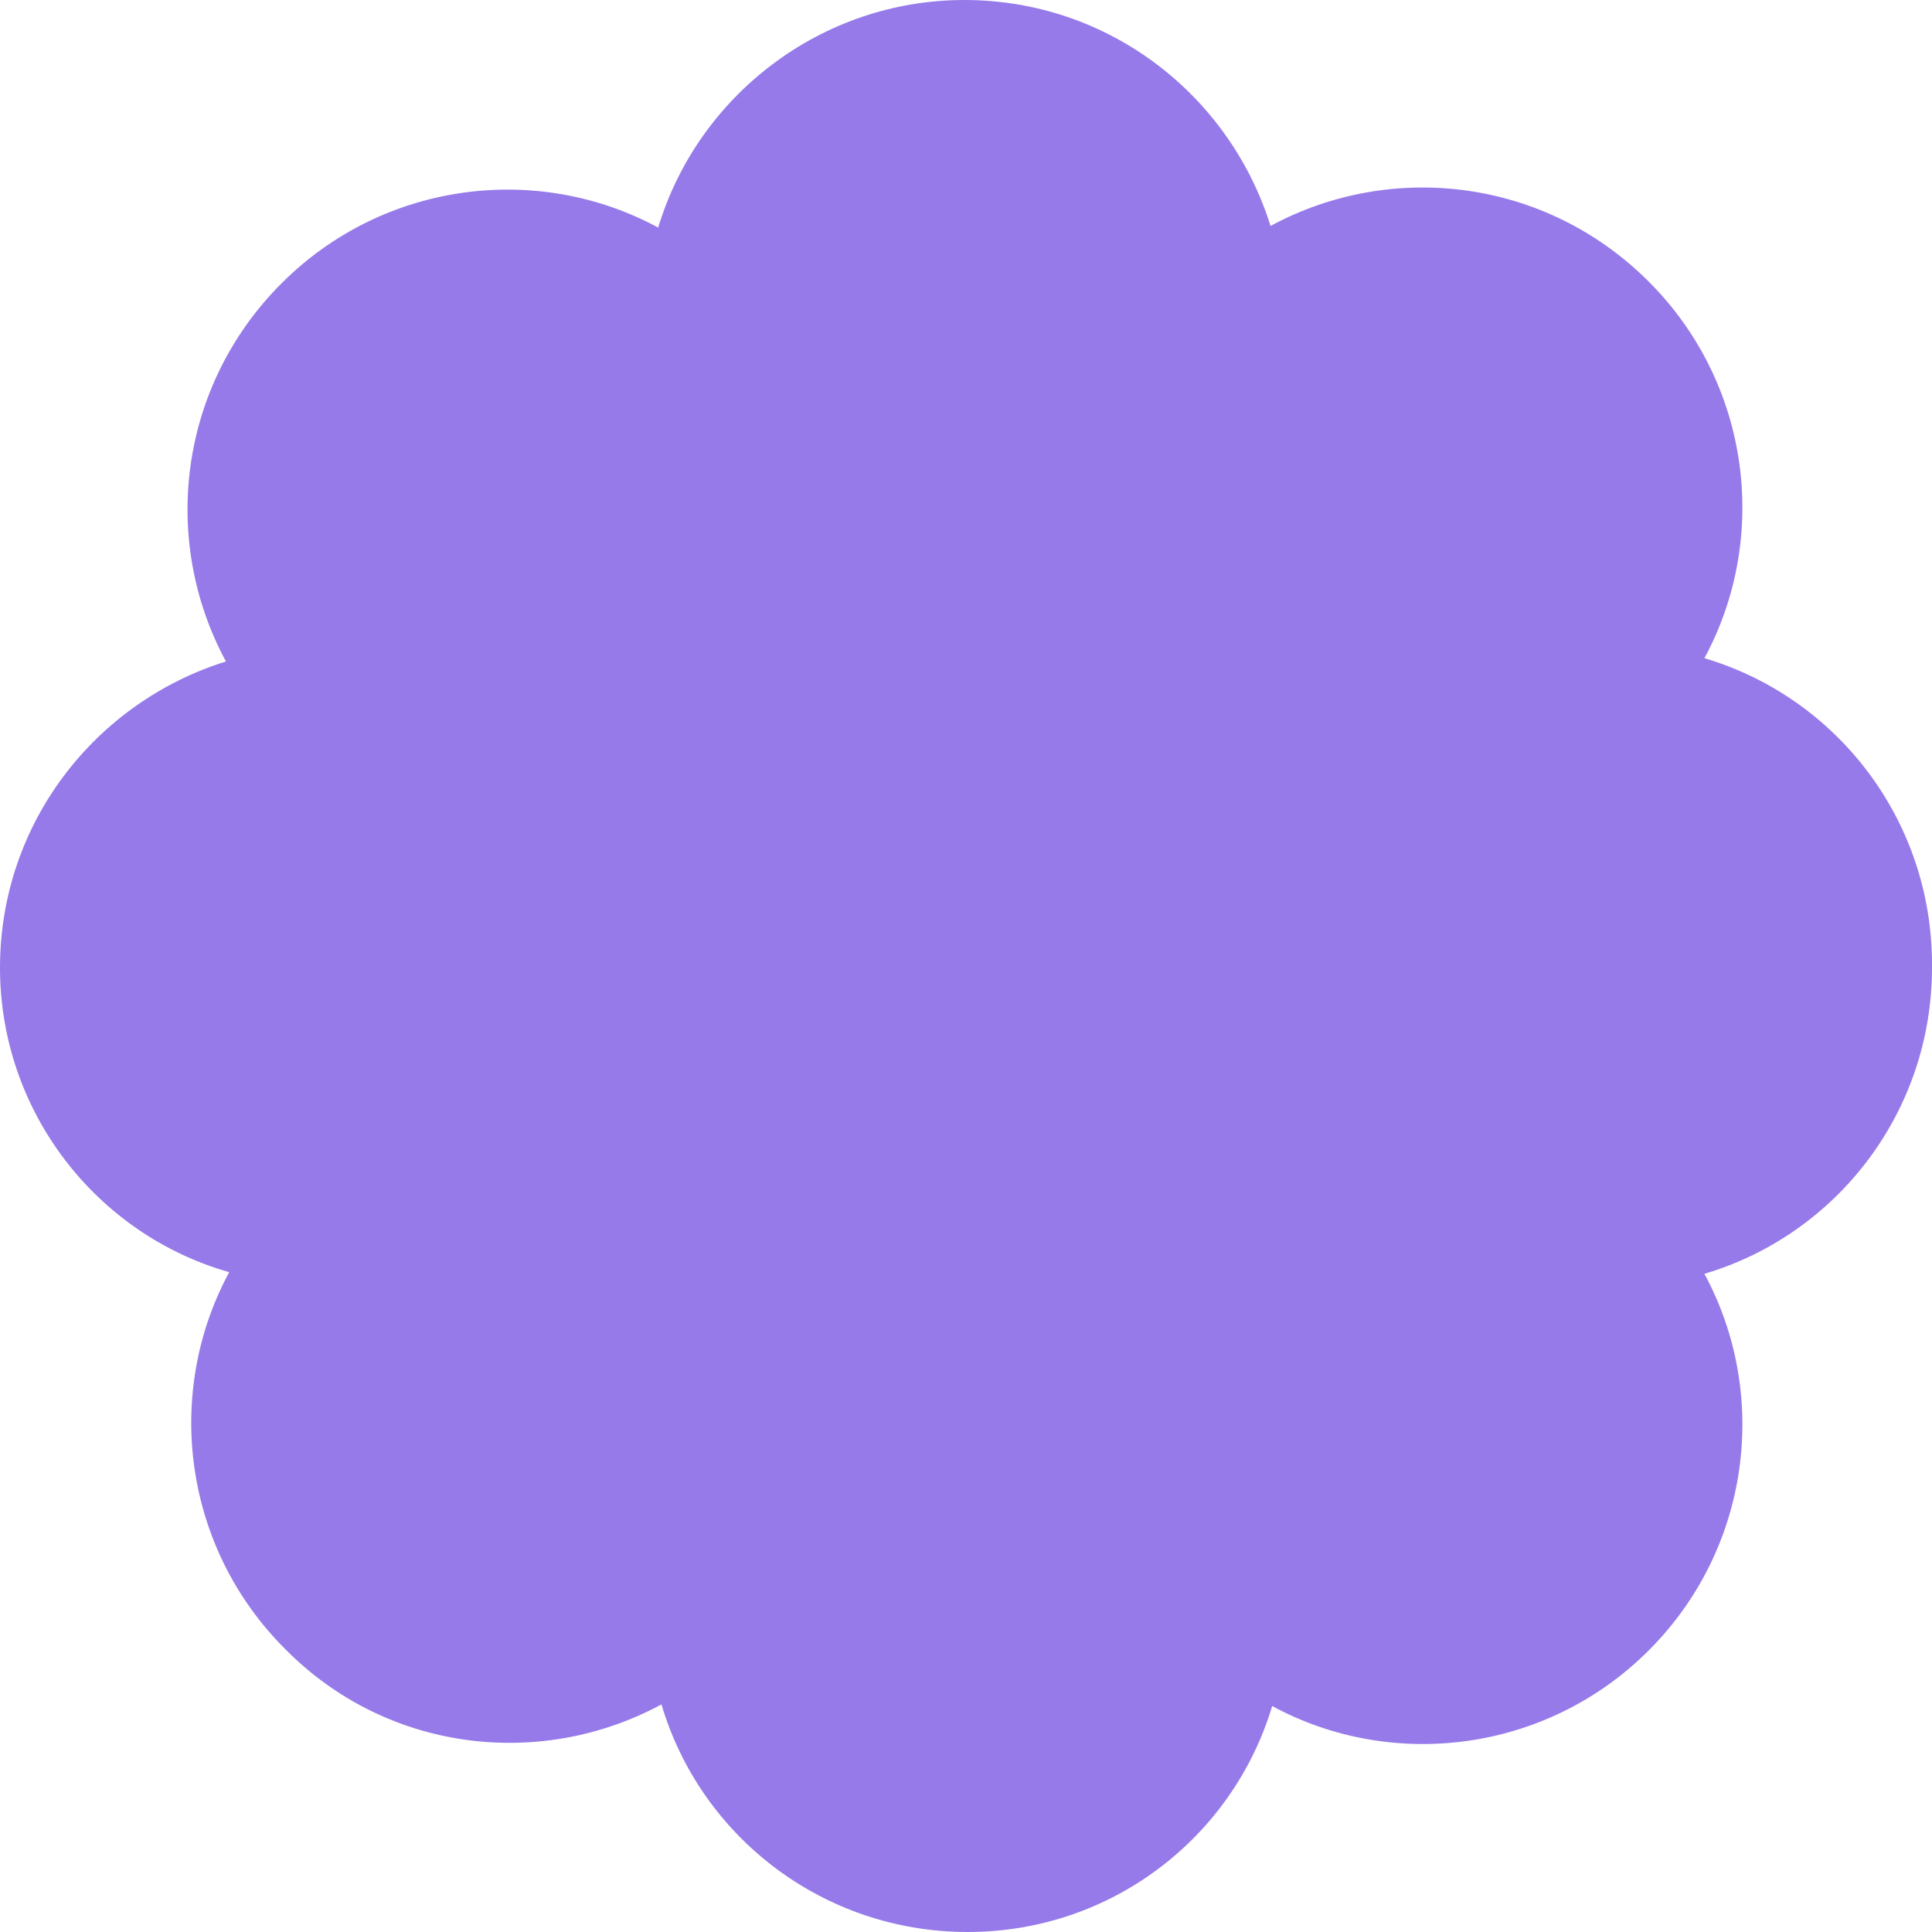 <?xml version="1.0" encoding="UTF-8"?>
<svg xmlns="http://www.w3.org/2000/svg" xmlns:xlink="http://www.w3.org/1999/xlink" version="1.1" id="Layer_1" x="0px" y="0px" viewBox="0 0 118 118" style="enable-background:new 0 0 118 118;" xml:space="preserve">
<style type="text/css">
	.st0{fill:#E5B5BC;}
	.st1{fill:#D5CAF6;}
	.st2{fill:#3A2154;}
	.st3{fill:#967AE9;}
	.st4{fill:#F3F4EC;}
	.st5{opacity:0.71;}
	.st6{clip-path:url(#SVGID_00000036251982408700268350000008348859062790784134_);}
	.st7{clip-path:url(#SVGID_00000090263018459654637570000014706321630515212207_);}
	.st8{fill:#043243;}
	.st9{fill:#EDF4F0;}
	.st10{fill:#B8DFC9;}
	.st11{fill:#F4E9EA;}
	.st12{fill:#6A0430;}
	.st13{fill:#E4E5DA;}
	.st14{fill:#EAE4D8;}
	.st15{fill:none;stroke:#F2F2F2;stroke-miterlimit:10;}
	.st16{fill:#F8D776;}
	.st17{fill:#E8D28E;}
	.st18{fill:#FFFFFF;}
	.st19{opacity:0.6;}
	.st20{clip-path:url(#SVGID_00000132781647469592573520000008214541529237219728_);}
	.st21{fill:#B4AADC;}
	.st22{clip-path:url(#SVGID_00000061435030887206440370000002354839919911578790_);}
	.st23{opacity:0.33;fill:#B8DFC9;}
	.st24{opacity:5.000000e-02;clip-path:url(#SVGID_00000134208356984932700250000015436000238150067110_);}
	.st25{fill:#917AE4;}
	.st26{fill:#E2E2E2;}
	.st27{clip-path:url(#SVGID_00000145016024300435036820000004348137469052407214_);}
	.st28{clip-path:url(#SVGID_00000181054724572072720220000015926308434029513623_);}
	.st29{fill:#B9AFE1;}
	.st30{fill:#EABAC1;}
	.st31{fill:#BDE4CE;}
	.st32{clip-path:url(#SVGID_00000056428665062577148300000009387533890812359832_);}
	.st33{clip-path:url(#SVGID_00000056428665062577148300000009387533890812359832_);fill:#BDE4CE;}
	.st34{clip-path:url(#SVGID_00000102523511731380172530000004048388966079324827_);}
	.st35{clip-path:url(#SVGID_00000102523511731380172530000004048388966079324827_);fill:#5F2D85;}
	.st36{fill:#EDD793;}
	.st37{fill:#C2AFEB;}
	.st38{clip-path:url(#SVGID_00000173859065165633553460000011877659122406493375_);}
	.st39{fill:#F8D0D0;}
	.st40{clip-path:url(#SVGID_00000048473487637023815720000012667530230648764603_);}
	.st41{clip-path:url(#SVGID_00000080896956235385342750000005973075050467884976_);}
	.st42{clip-path:url(#SVGID_00000123430237708650447230000006396457007298052271_);}
	.st43{fill:#8C7ADF;}
	.st44{fill:#E04D22;}
	.st45{fill:#5F2D85;}
</style>
<path class="st3" d="M59.1,118L59.1,118c-8.8,0-16.3-5.8-18.7-13.9c-7.4,4-16.8,2.9-23-3.4l0,0c-6.2-6.2-7.4-15.6-3.4-23  C5.9,75.4,0,67.9,0,59.1v0c0-8.8,5.8-16.2,13.8-18.7c-4-7.4-2.9-16.8,3.4-23.1l0,0c6.2-6.2,15.6-7.4,23-3.4C42.6,5.9,50.1,0,58.9,0  h0c8.8,0,16.2,5.8,18.7,13.8c7.4-4,16.8-2.9,23.1,3.4l0,0c6.2,6.2,7.4,15.6,3.4,23c8.1,2.4,13.9,9.9,13.9,18.7v0c0,0,0,0,0,0.1  s0,0,0,0.1v0c0,8.8-5.8,16.3-13.9,18.7c4,7.4,2.8,16.8-3.4,23l0,0c-6.2,6.2-15.6,7.4-23,3.4C75.3,112.2,67.9,118,59.1,118z"></path>
</svg>
